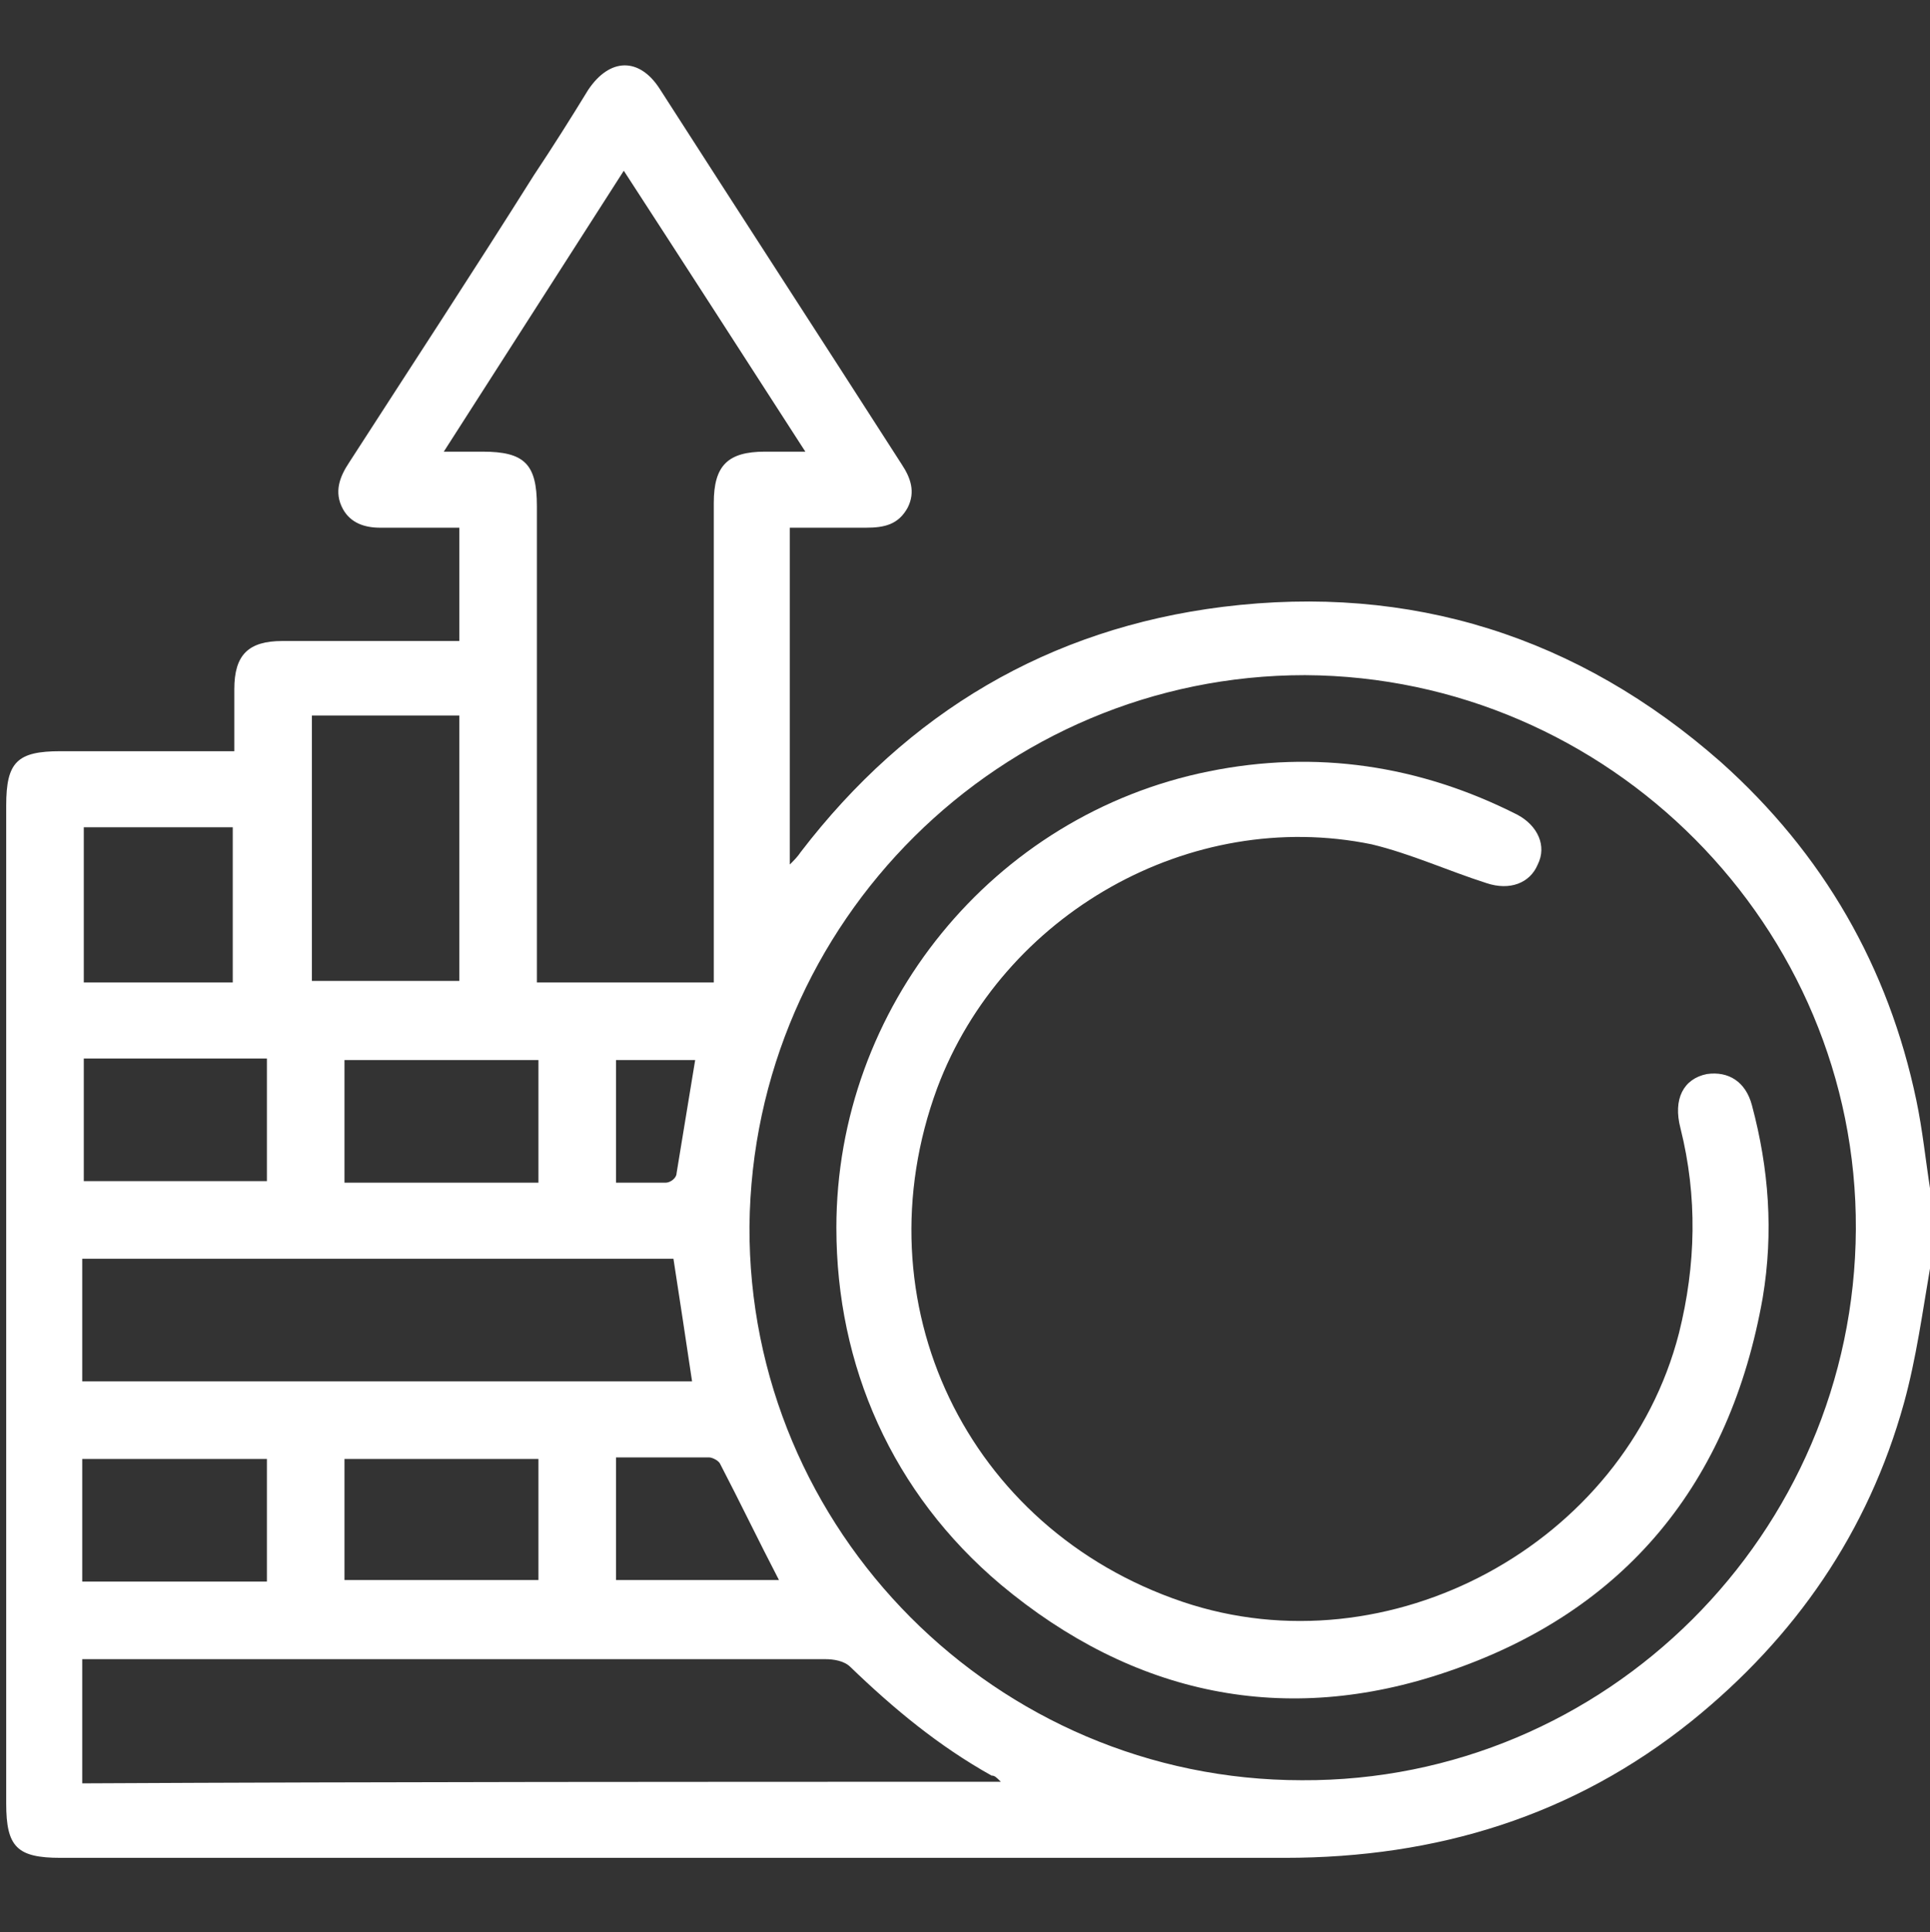 <!-- Generated by IcoMoon.io -->
<svg version="1.1" xmlns="http://www.w3.org/2000/svg" width="1023" height="1024" viewBox="0 0 1023 1024">
<rect x="0" y="0" width="1023" height="1024" fill="#333333" stroke="none"/>
<title></title>
<g id="icomoon-ignore">
</g>
<path fill="#fff" d="M1023.178 671.152c-4.112 23.852-7.402 48.527-13.982 72.379-18.917 68.267-57.574 124.196-112.681 168.61-62.509 50.172-134.888 72.379-215.492 72.379-216.315 0-432.63 0-648.945 0-23.030 0-28.787-5.757-28.787-28.787 0-176.013 0-352.848 0-528.861 0-23.030 5.757-28.787 28.787-28.787 30.432 0 60.042 0 92.119 0 0-11.515 0-22.207 0-32.9 0-18.095 7.402-25.497 25.497-25.497 27.142 0 55.107 0 82.249 0 3.29 0 7.402 0 11.515 0 0-19.74 0-39.48 0-60.042-13.982 0-27.965 0-41.947 0-8.225 0-15.627-2.467-19.74-9.87-4.935-9.047-1.645-17.272 3.29-24.675 32.9-50.994 65.799-101.166 97.876-152.161 9.87-14.805 19.74-30.432 28.787-45.237 11.515-17.272 27.142-17.272 37.835-0.822 42.769 66.622 85.539 132.421 128.308 199.043 4.935 7.402 7.402 14.805 3.29 23.030-4.935 9.047-12.337 10.692-22.207 10.692-13.16 0-26.32 0-40.302 0 0 59.219 0 118.439 0 178.48 2.467-2.467 4.112-4.112 5.757-6.58 56.752-74.024 131.598-118.439 223.717-129.953 99.521-12.337 188.35 15.627 264.019 82.249 54.284 48.527 88.829 108.569 103.634 179.303 3.29 15.627 4.935 32.077 7.402 47.704 0 13.982 0 27.142 0 40.302zM983.698 651.412c0.822-160.386-130.776-292.806-291.984-293.629-161.208 0-292.806 130.776-294.451 291.984-0.822 161.208 130.776 293.629 292.806 293.629 161.208 0.822 292.806-130.776 293.629-291.984zM426.872 239.345c-32.9-50.994-64.154-99.521-96.231-148.871-32.077 50.172-63.332 98.699-95.409 148.871 8.225 0 13.982 0 20.562 0 22.207 0 28.787 6.58 28.787 28.787 0 80.604 0 160.386 0 240.99 0 4.112 0 7.402 0 11.515 32.077 0 62.509 0 93.764 0 0-4.935 0-9.047 0-13.16 0-80.604 0-160.386 0-240.99 0-19.74 7.402-27.142 27.142-27.142 5.757 0 12.337 0 21.385 0zM530.506 944.218c-2.467-2.467-3.29-3.29-4.935-3.29-27.965-15.627-51.817-35.367-74.847-57.574-3.29-3.29-9.047-4.112-13.16-4.112-128.308 0-255.794 0-384.103 0-3.29 0-6.58 0-9.87 0 0 23.030 0 44.414 0 65.799 162.031-0.822 323.239-0.822 486.914-0.822zM366.831 732.016c-3.29-22.207-6.58-43.592-9.87-64.977-105.279 0-208.912 0-313.369 0 0 22.207 0 43.592 0 64.977 108.569 0 215.492 0 323.239 0zM165.32 379.168c0 47.704 0 94.586 0 140.646 26.32 0 52.639 0 78.137 0 0-46.882 0-93.764 0-140.646-26.32 0-51.817 0-78.137 0zM123.373 520.636c0-27.965 0-55.107 0-82.249-27.142 0-53.462 0-78.959 0 0 27.965 0 54.284 0 82.249 26.32 0 51.817 0 78.959 0zM285.404 561.761c-34.545 0-69.089 0-102.811 0 0 22.207 0 43.592 0 64.977 34.545 0 69.089 0 102.811 0 0-22.207 0-43.592 0-64.977zM182.593 837.295c34.545 0 69.089 0 102.811 0 0-22.207 0-43.592 0-64.154-34.545 0-69.089 0-102.811 0 0 22.207 0 42.769 0 64.154zM141.468 773.141c-32.9 0-65.799 0-97.876 0 0 22.207 0 43.592 0 64.977 32.9 0 64.977 0 97.876 0 0-22.207 0-42.769 0-64.977zM141.468 625.915c0-22.207 0-43.592 0-64.977-32.9 0-64.977 0-97.054 0 0 22.207 0 43.592 0 64.977 32.077 0 64.154 0 97.054 0zM326.529 772.318c0 23.030 0 44.414 0 64.977 29.61 0 57.574 0 86.361 0-10.692-20.562-20.562-41.124-31.255-61.687-0.822-1.645-4.112-3.29-5.757-3.29-16.45 0-32.077 0-49.349 0zM326.529 626.737c9.87 0 18.095 0 26.32 0 2.467 0 5.757-2.467 5.757-4.935 3.29-19.74 6.58-40.302 9.87-60.042-13.982 0-27.965 0-41.947 0 0 21.385 0 42.769 0 64.977z"></path>
<path fill="#fff" d="M443.322 650.59c0-116.794 83.071-218.782 197.398-241.812 56.752-11.515 111.859-3.29 163.676 23.030 10.692 5.757 15.627 16.45 10.692 26.32-4.112 9.87-14.805 13.982-27.142 9.87-20.562-6.58-40.302-15.627-60.864-20.562-96.231-19.74-195.753 37.012-230.297 129.131-41.947 113.504 15.627 233.587 129.953 272.244 109.391 37.012 234.41-30.432 263.197-142.291 9.047-36.19 9.87-72.379 0.822-108.569-4.112-15.627 1.645-26.32 13.982-28.787 11.515-1.645 20.562 4.112 23.852 16.45 9.047 33.722 11.515 67.444 5.757 101.989-17.272 97.876-72.379 166.143-166.965 198.22-86.361 29.61-166.965 12.337-236.877-46.059-57.574-48.527-87.184-115.971-87.184-189.173z"></path>
</svg>
